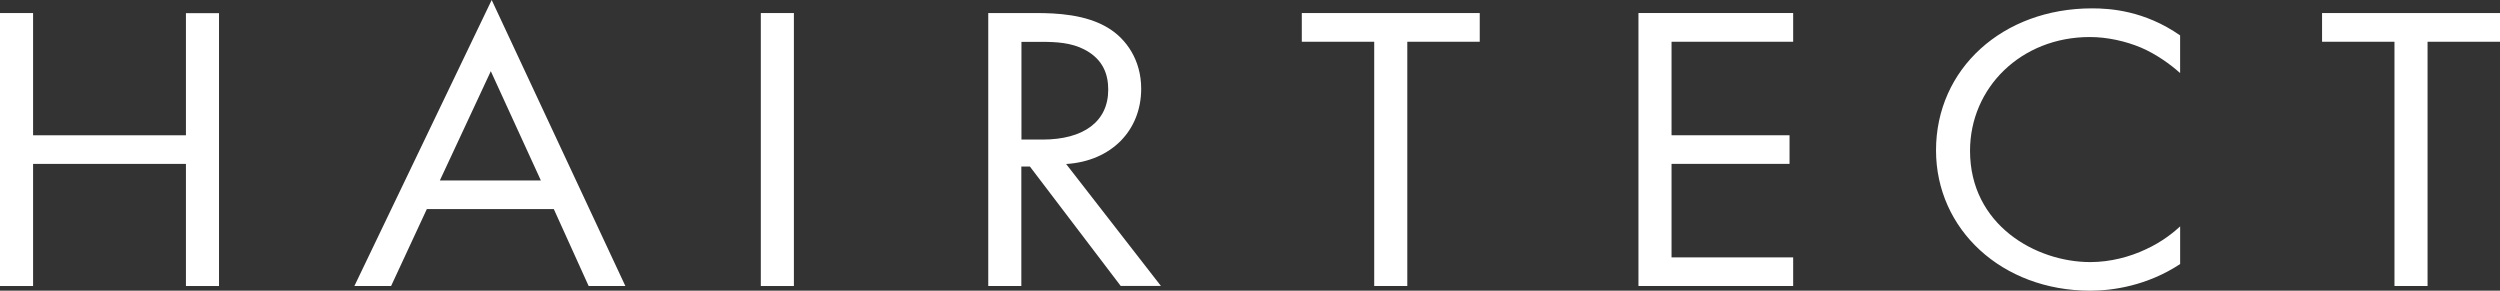 <svg fill="none" height="10" viewBox="0 0 86 10" width="86" xmlns="http://www.w3.org/2000/svg" xmlns:xlink="http://www.w3.org/1999/xlink"><rect x="0" y="0" width="86" height="10" fill="#333333" stroke="none"/><clipPath id="a"><path d="m0 0h86v10h-86z"/></clipPath><g clip-path="url(#a)" fill="#fff"><path d="m1.138 4.654h5.258v-4.201h1.138v9.386h-1.138v-4.201h-5.258v4.201h-1.138v-9.39h1.138z"/><path d="m19.051 7.192h-4.368l-1.229 2.646h-1.263l4.723-9.838 4.598 9.838h-1.263zm-.445-.984-1.722-3.759-1.753 3.759z"/><path d="m27.31.449v9.39h-1.138v-9.39z"/><path d="m35.643.449c.694 0 1.722.043 2.491.521.599.366 1.123 1.084 1.123 2.083 0 1.436-1.029 2.492-2.582 2.589l3.26 4.194h-1.383l-3.124-4.108h-.294v4.111h-1.138v-9.39zm-.505 4.352h.724c1.413 0 2.261-.618 2.261-1.716 0-.521-.17-1.041-.814-1.379-.46-.241-.984-.266-1.477-.266h-.694z"/><path d="m48.411 1.436v8.402h-1.138v-8.402h-2.491v-.987h6.121v.987z"/><path d="m61.685 1.436h-4.184v3.217h4.059v.984h-4.059v3.217h4.184v.984h-5.322v-9.39h5.322z"/><path d="m74.995 2.513c-.324-.294-.814-.646-1.338-.873-.539-.226-1.168-.366-1.768-.366-2.367 0-4.12 1.745-4.12 3.914 0 2.549 2.261 3.828 4.138 3.828.694 0 1.368-.183 1.907-.438.584-.266.999-.618 1.183-.79v1.296c-1.138.747-2.322.916-3.091.916-3.045 0-5.307-2.111-5.307-4.829 0-2.801 2.292-4.883 5.367-4.883.614 0 1.798.072 3.03.93v1.296z"/><path d="m83.508 1.436v8.402h-1.138v-8.402h-2.491v-.987h6.121v.987z"/></g></svg>
